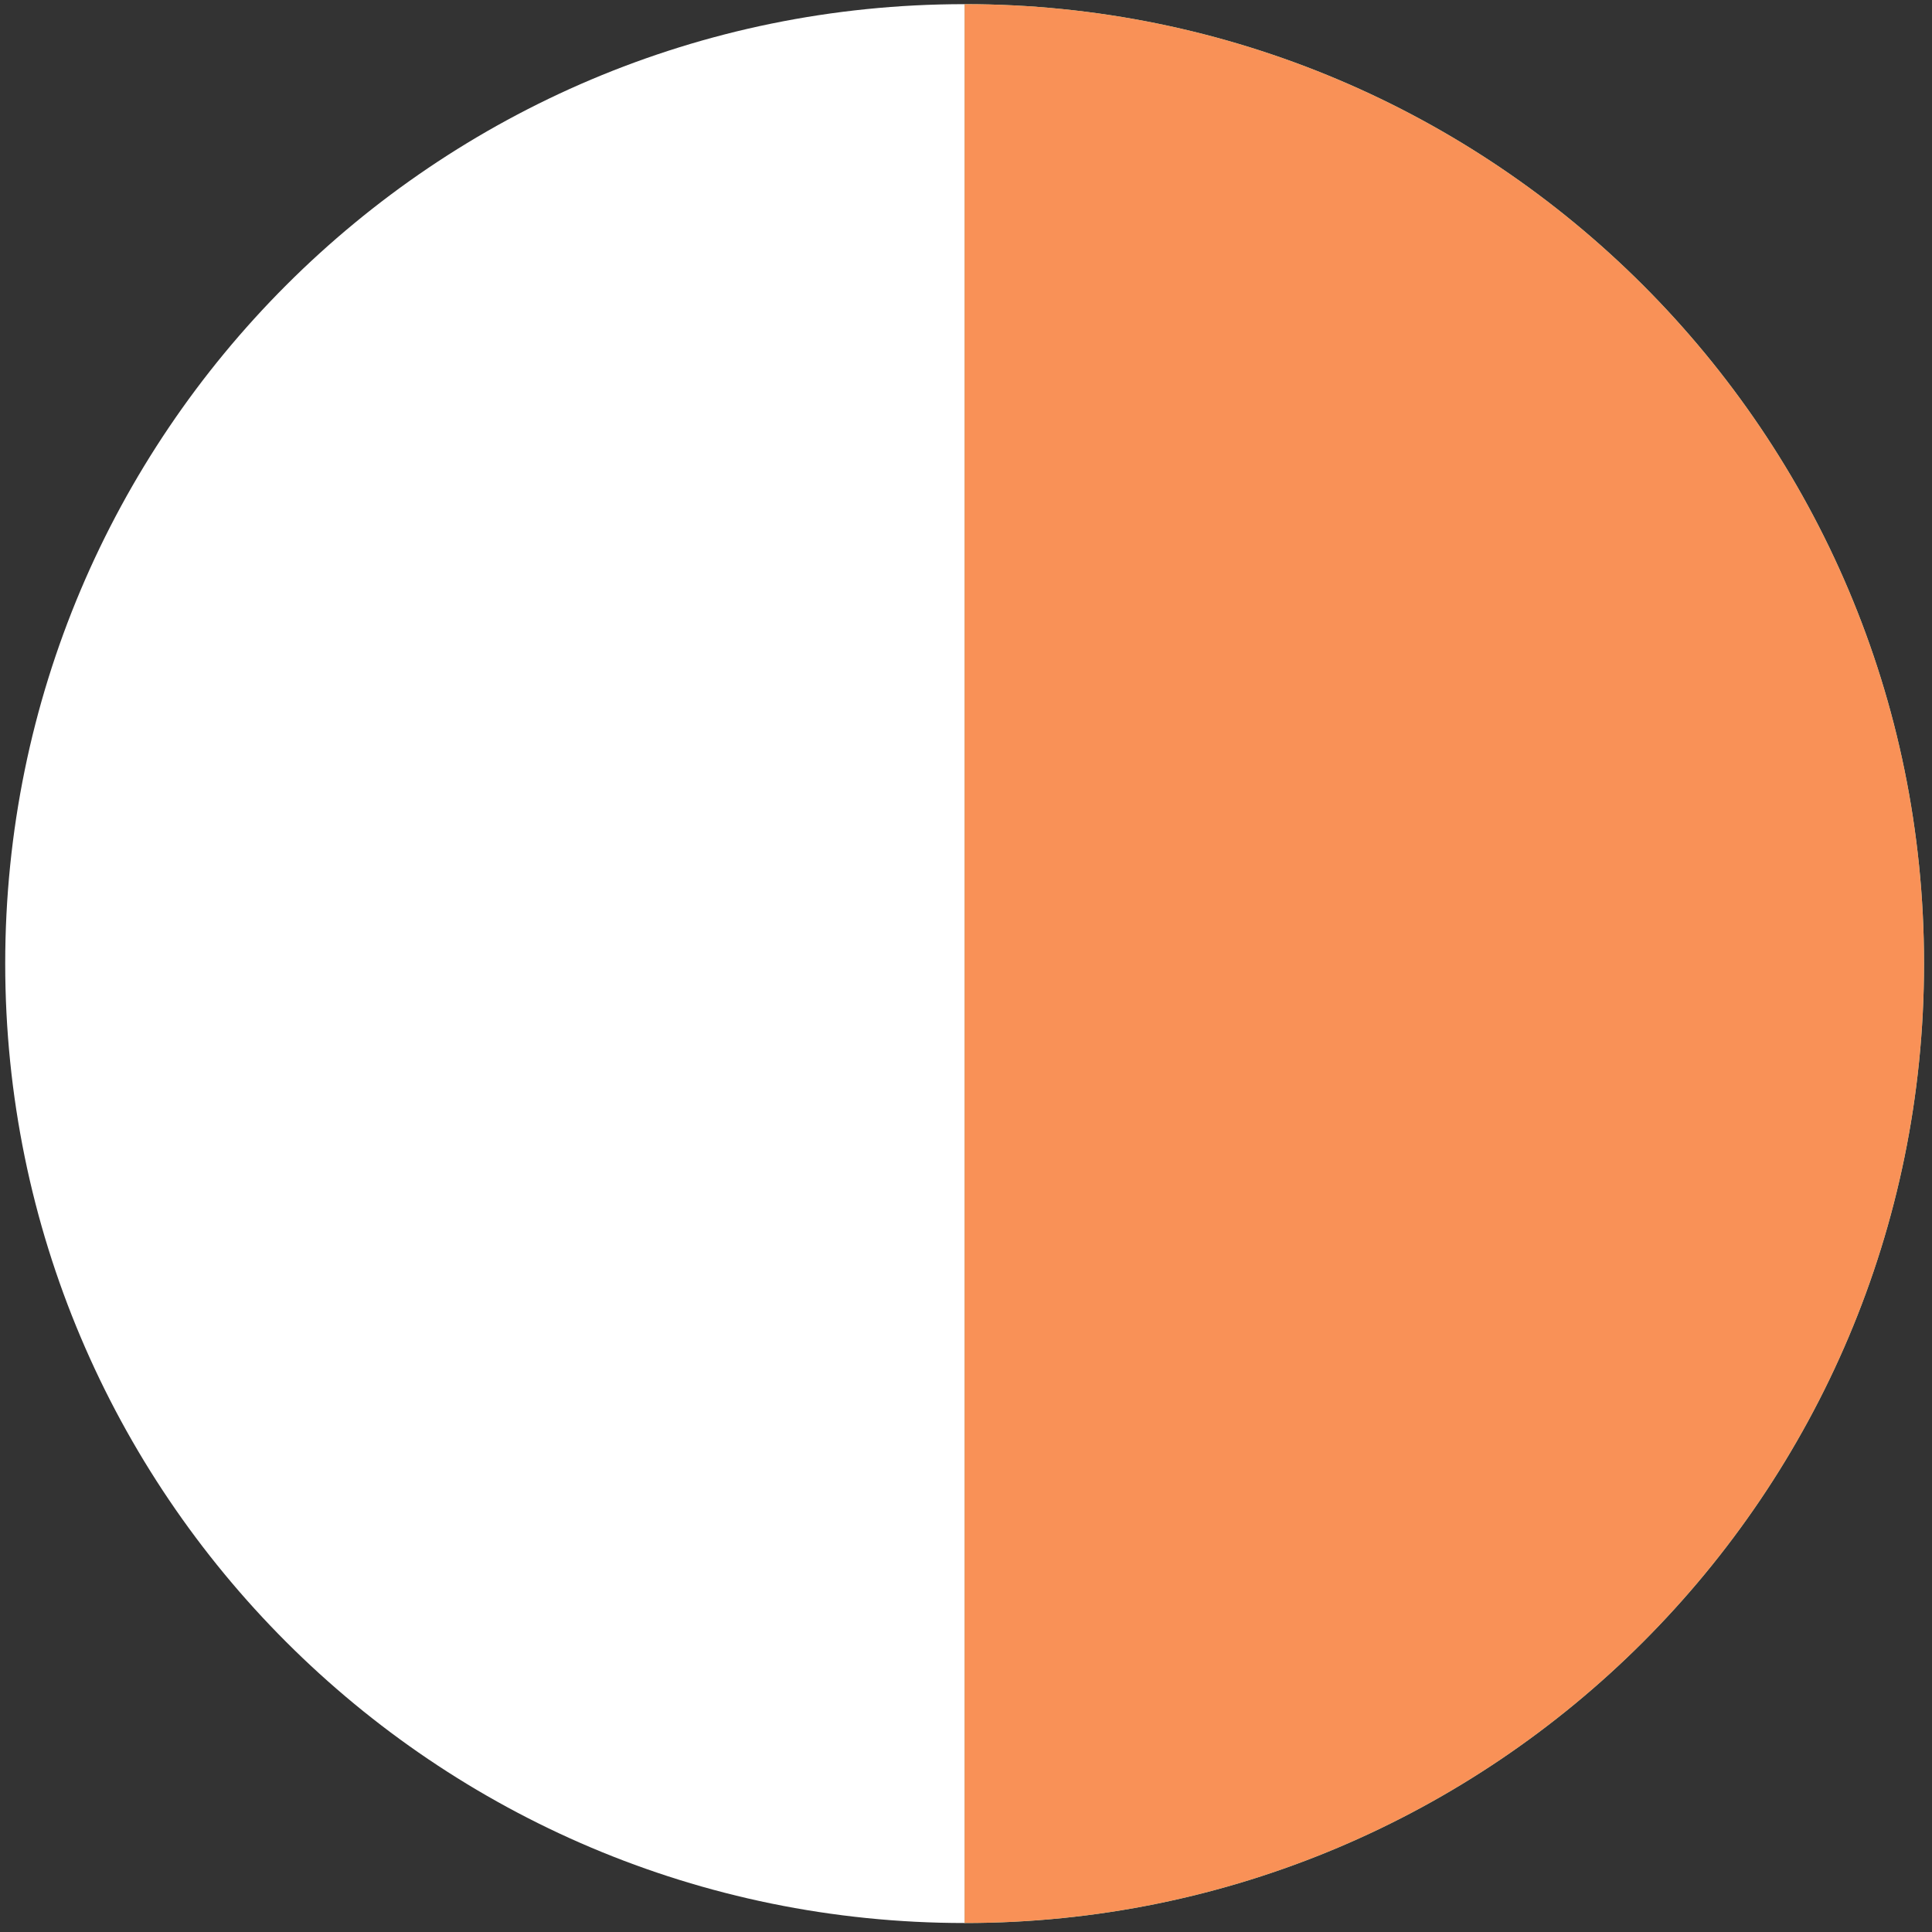 <?xml version="1.0" encoding="UTF-8"?> <svg xmlns="http://www.w3.org/2000/svg" id="Layer_1" viewBox="0 0 400 400"><rect x="0" y="0" width="400" height="400" fill="#333333" stroke="none"/><defs><style> .cls-1 { fill: #9beed2; } .cls-2 { fill: #fff; } .cls-3 { fill: #f99157; } </style></defs><path class="cls-2" d="M1.08,199.5c0,109.7,88.93,198.64,198.64,198.64V.86C90.01.86,1.08,89.79,1.08,199.5Z"></path><path class="cls-1" d="M199.71.86c109.7,0,198.64,88.93,198.64,198.64s-88.93,198.64-198.64,198.64"></path><path class="cls-3" d="M398.35,199.5C398.35,89.79,309.42.86,199.71.86v397.28c109.7,0,198.64-88.93,198.64-198.64Z"></path></svg> 